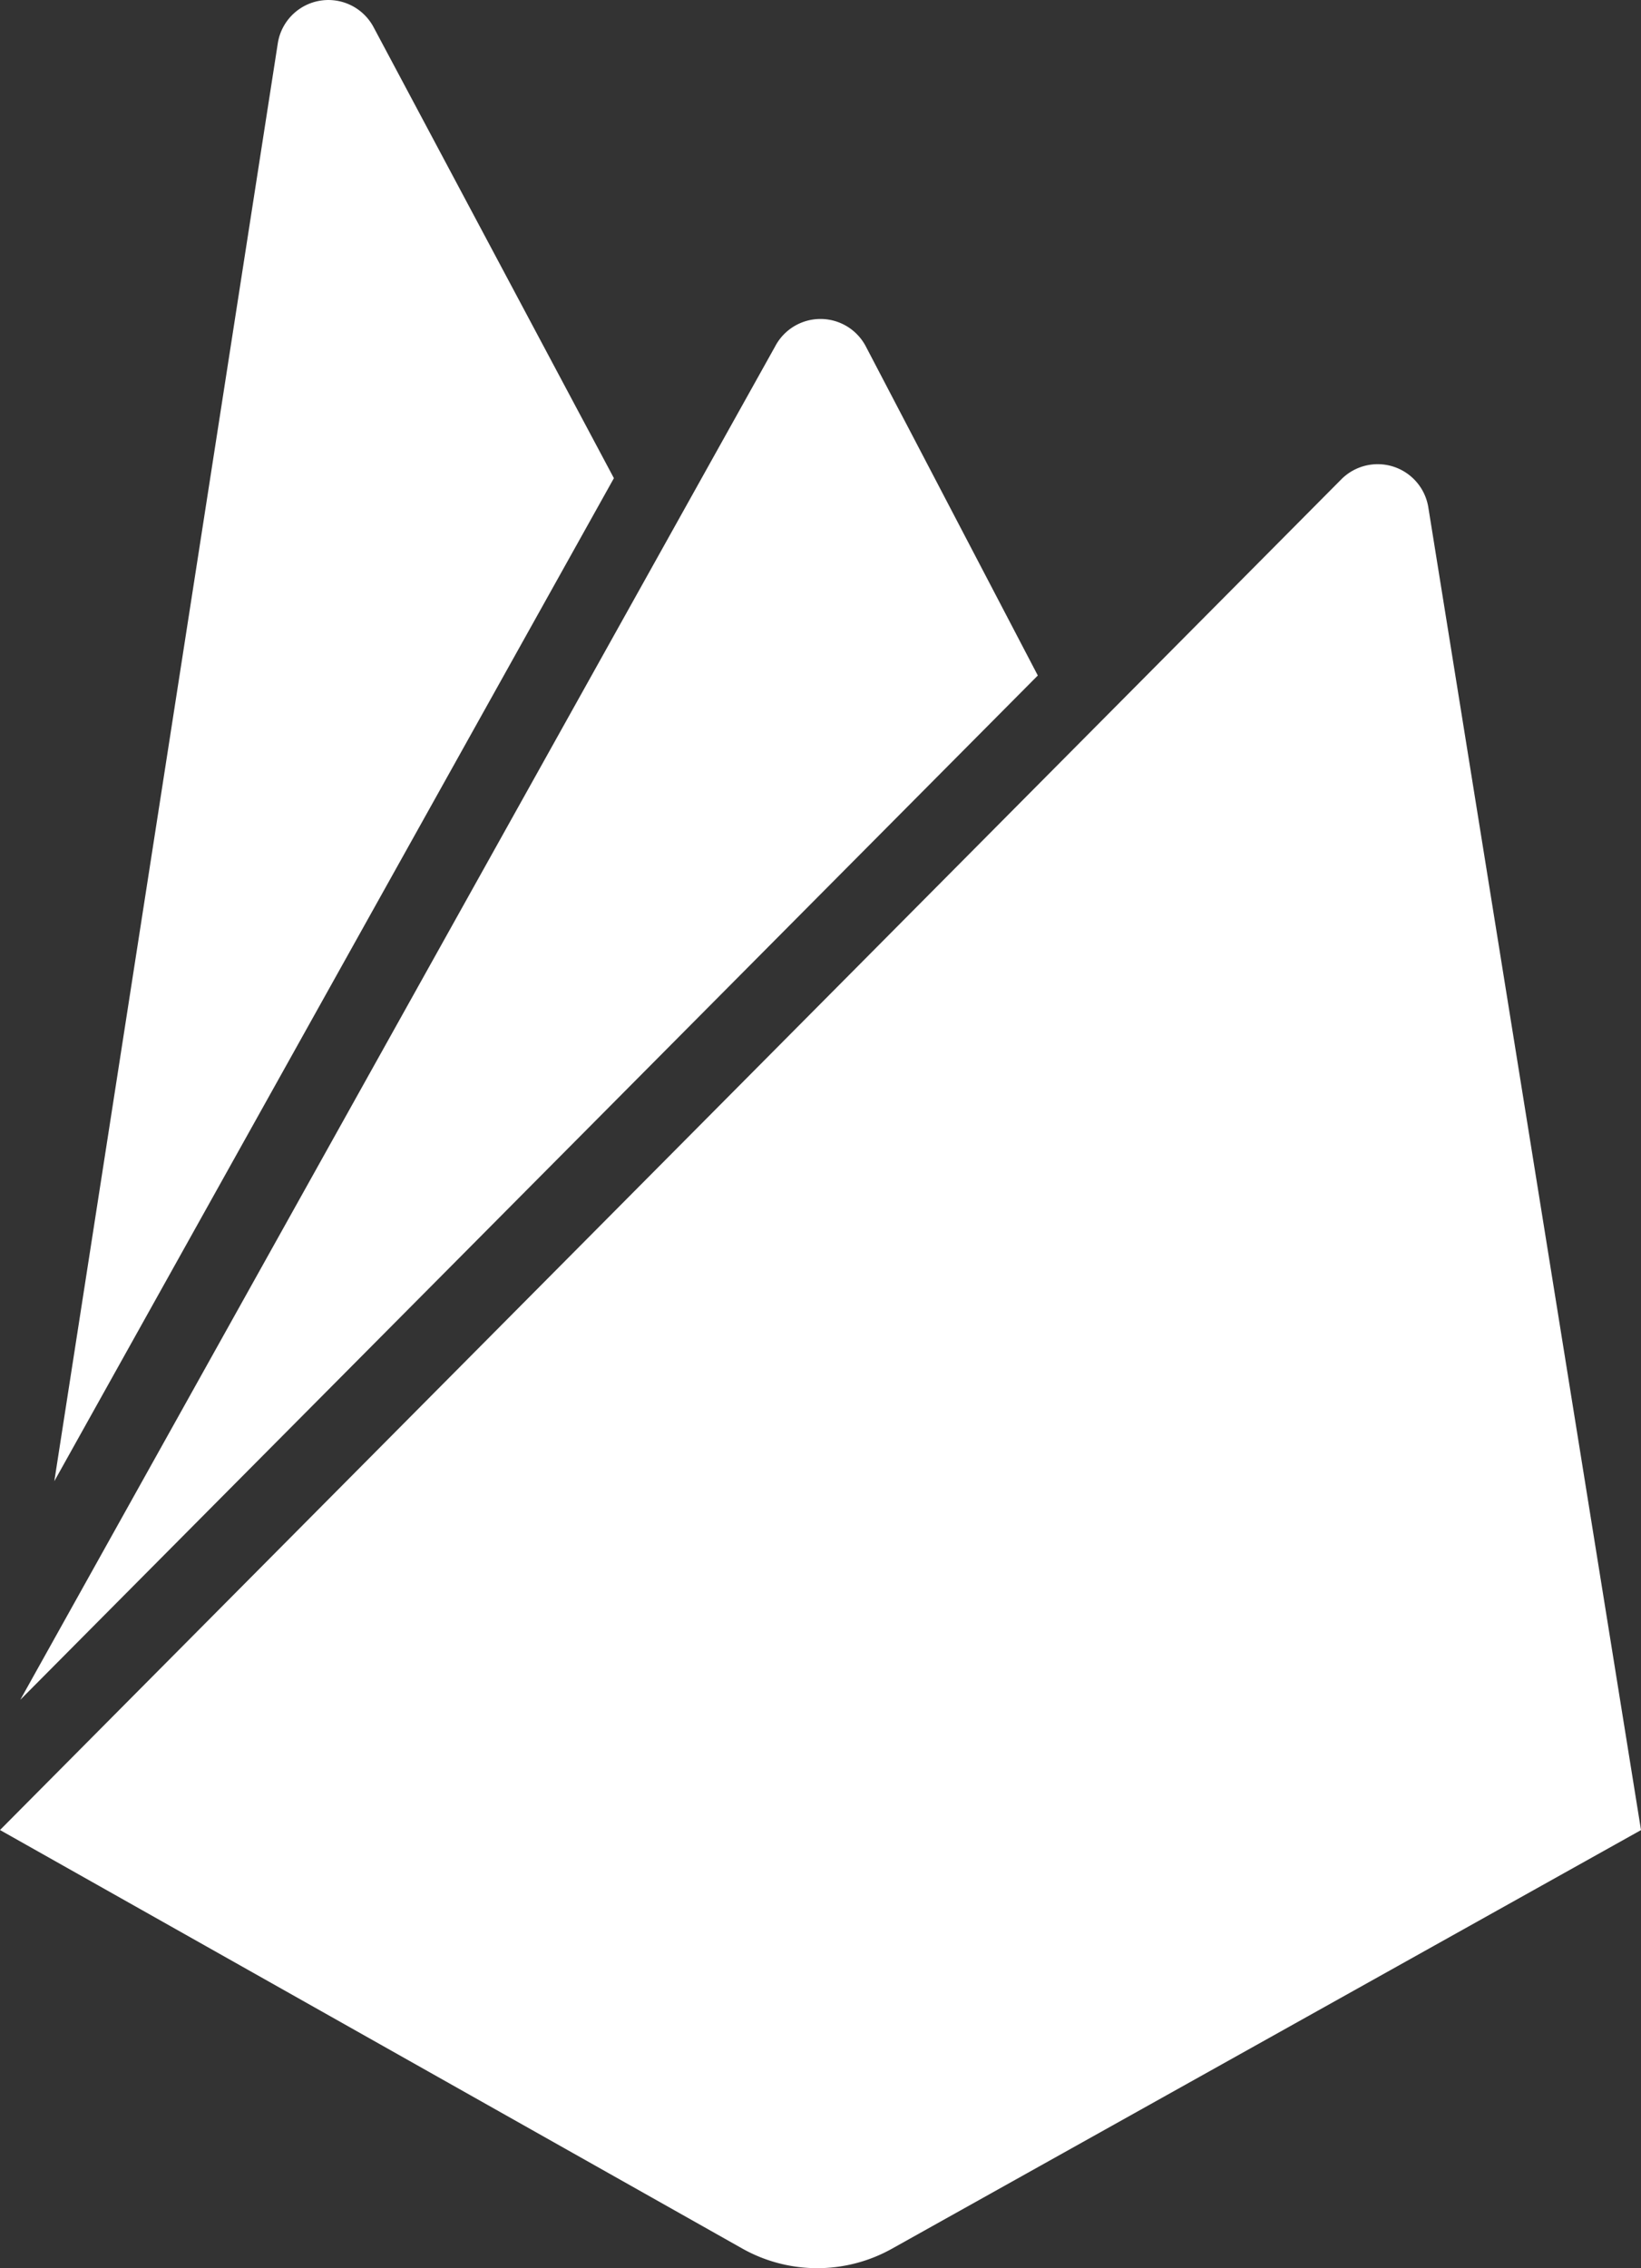 <svg xmlns="http://www.w3.org/2000/svg" width="36.795" height="50.838" viewBox="0 0 36.795 50.838">
  <rect x="0" y="0" width="36.795" height="50.838" fill="#333333" stroke="none"/>
  <path id="_4691533_firebase_icon" data-name="4691533_firebase_icon" d="M4.533,33.2,9.543.976a1.148,1.148,0,0,1,2.15-.364L17.08,10.718ZM40.11,41.019,35.34,11.364a1.15,1.15,0,0,0-1.945-.625L3.315,41.019,19.959,50.4a3.432,3.432,0,0,0,3.362,0l16.79-9.38ZM26.585,15.141,22.729,7.765a1.148,1.148,0,0,0-2.034,0L3.77,38.1Z" transform="translate(-3.315 0)" fill="#fff"/>
</svg>
